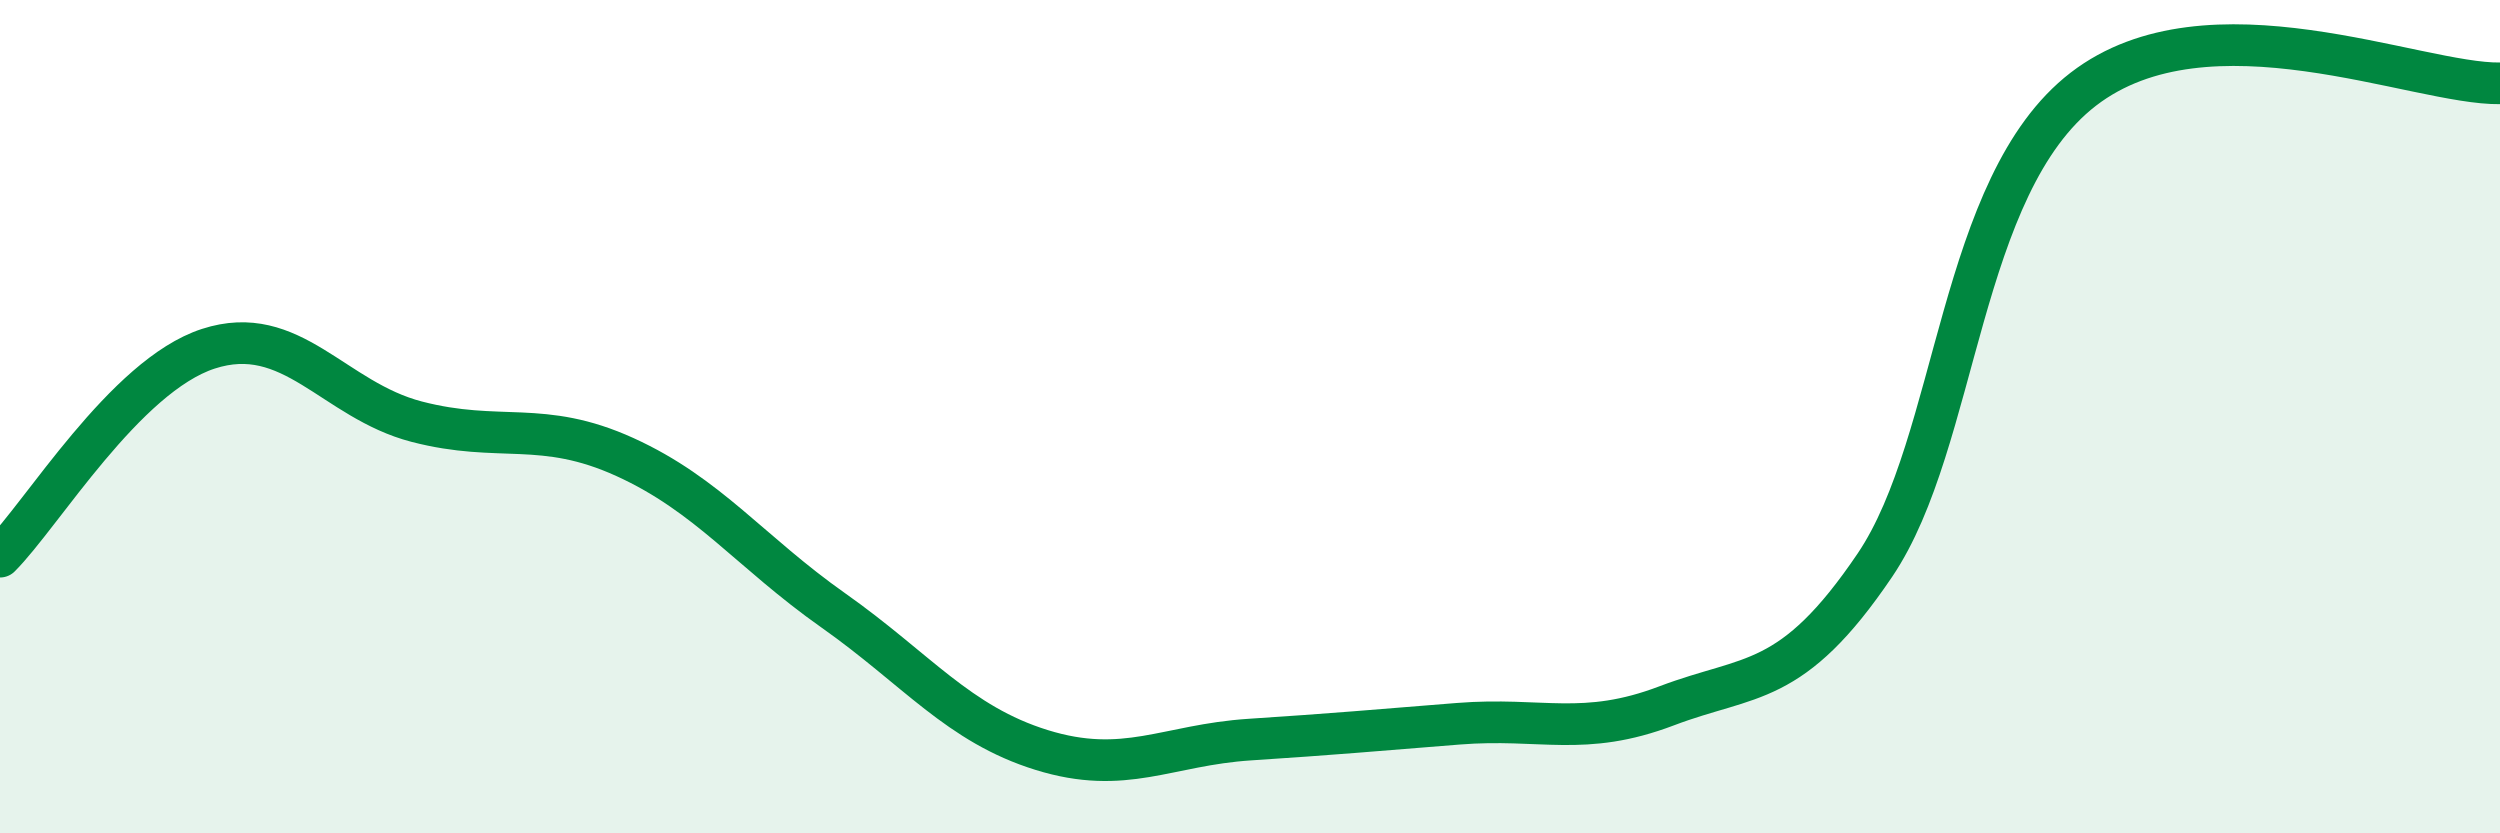 
    <svg width="60" height="20" viewBox="0 0 60 20" xmlns="http://www.w3.org/2000/svg">
      <path
        d="M 0,13.36 C 1,12.36 3,9.02 5,8.37 C 7,7.72 8,9.6 10,10.12 C 12,10.64 13,10.06 15,10.97 C 17,11.88 18,13.24 20,14.65 C 22,16.06 23,17.38 25,18 C 27,18.62 28,17.88 30,17.75 C 32,17.62 33,17.53 35,17.37 C 37,17.21 38,17.7 40,16.94 C 42,16.18 43,16.52 45,13.56 C 47,10.6 47,4.45 50,2.14 C 53,-0.17 58,2.03 60,2L60 20L0 20Z"
        fill="#008740"
        opacity="0.1"
        stroke-linecap="round"
        stroke-linejoin="round"
      />
      <path
        d="M 0,13.36 C 1,12.36 3,9.02 5,8.37 C 7,7.72 8,9.6 10,10.12 C 12,10.64 13,10.06 15,10.97 C 17,11.88 18,13.24 20,14.65 C 22,16.06 23,17.38 25,18 C 27,18.62 28,17.88 30,17.75 C 32,17.62 33,17.53 35,17.37 C 37,17.21 38,17.7 40,16.94 C 42,16.18 43,16.52 45,13.56 C 47,10.6 47,4.45 50,2.14 C 53,-0.17 58,2.03 60,2"
        stroke="#008740"
        stroke-width="1"
        fill="none"
        stroke-linecap="round"
        stroke-linejoin="round"
      />
    </svg>
  